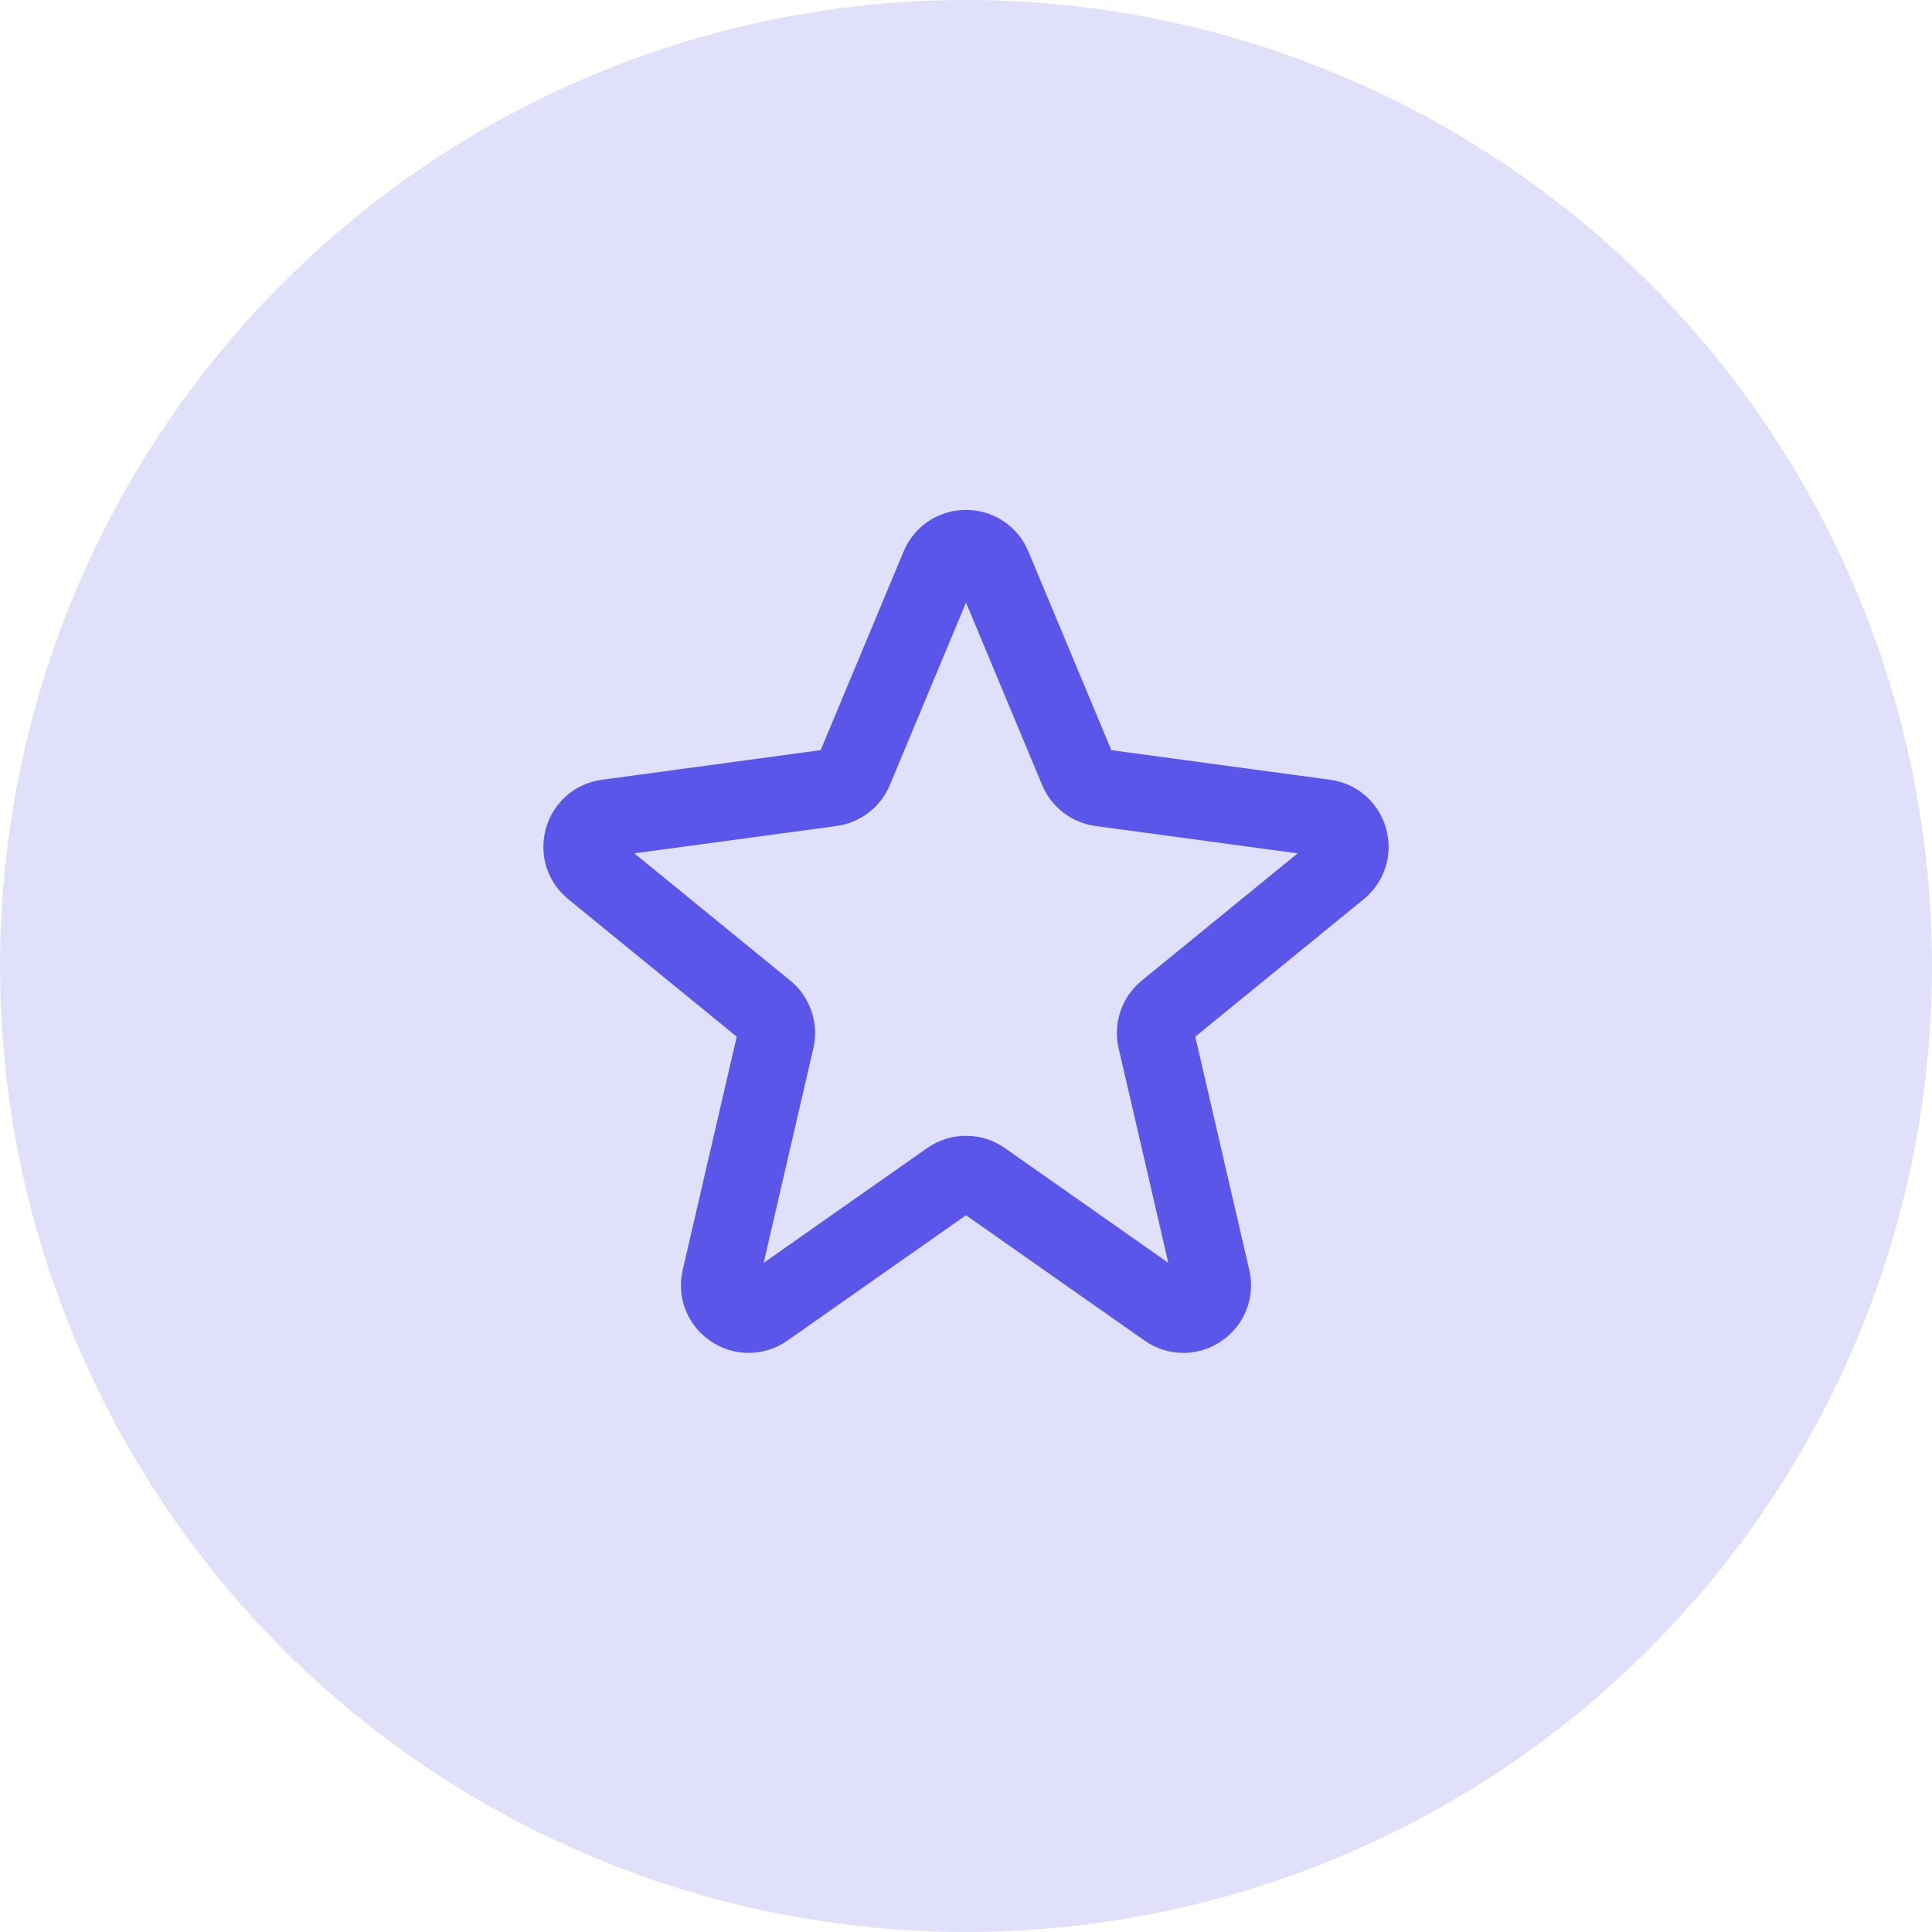 <svg width="50" height="50" viewBox="0 0 50 50" fill="none" xmlns="http://www.w3.org/2000/svg">
<circle opacity="0.2" cx="25" cy="25" r="25" fill="#6A67EB"/>
<path d="M24.308 14.658C24.564 14.043 25.436 14.043 25.692 14.658L27.894 19.932C27.996 20.177 28.221 20.35 28.485 20.386L34.288 21.171C34.938 21.259 35.169 22.081 34.661 22.496L30.181 26.152C29.959 26.332 29.86 26.623 29.924 26.902L31.357 33.092C31.512 33.762 30.758 34.27 30.195 33.875L25.431 30.531C25.172 30.349 24.828 30.349 24.569 30.531L19.805 33.875C19.242 34.27 18.488 33.762 18.643 33.092L20.076 26.902C20.14 26.623 20.04 26.332 19.819 26.152L15.339 22.496C14.831 22.081 15.062 21.259 15.712 21.171L21.515 20.386C21.779 20.35 22.004 20.177 22.106 19.932L24.308 14.658Z" stroke="#5956E9" stroke-width="2" stroke-miterlimit="3.329" stroke-linecap="round" stroke-linejoin="round"/>
</svg>

